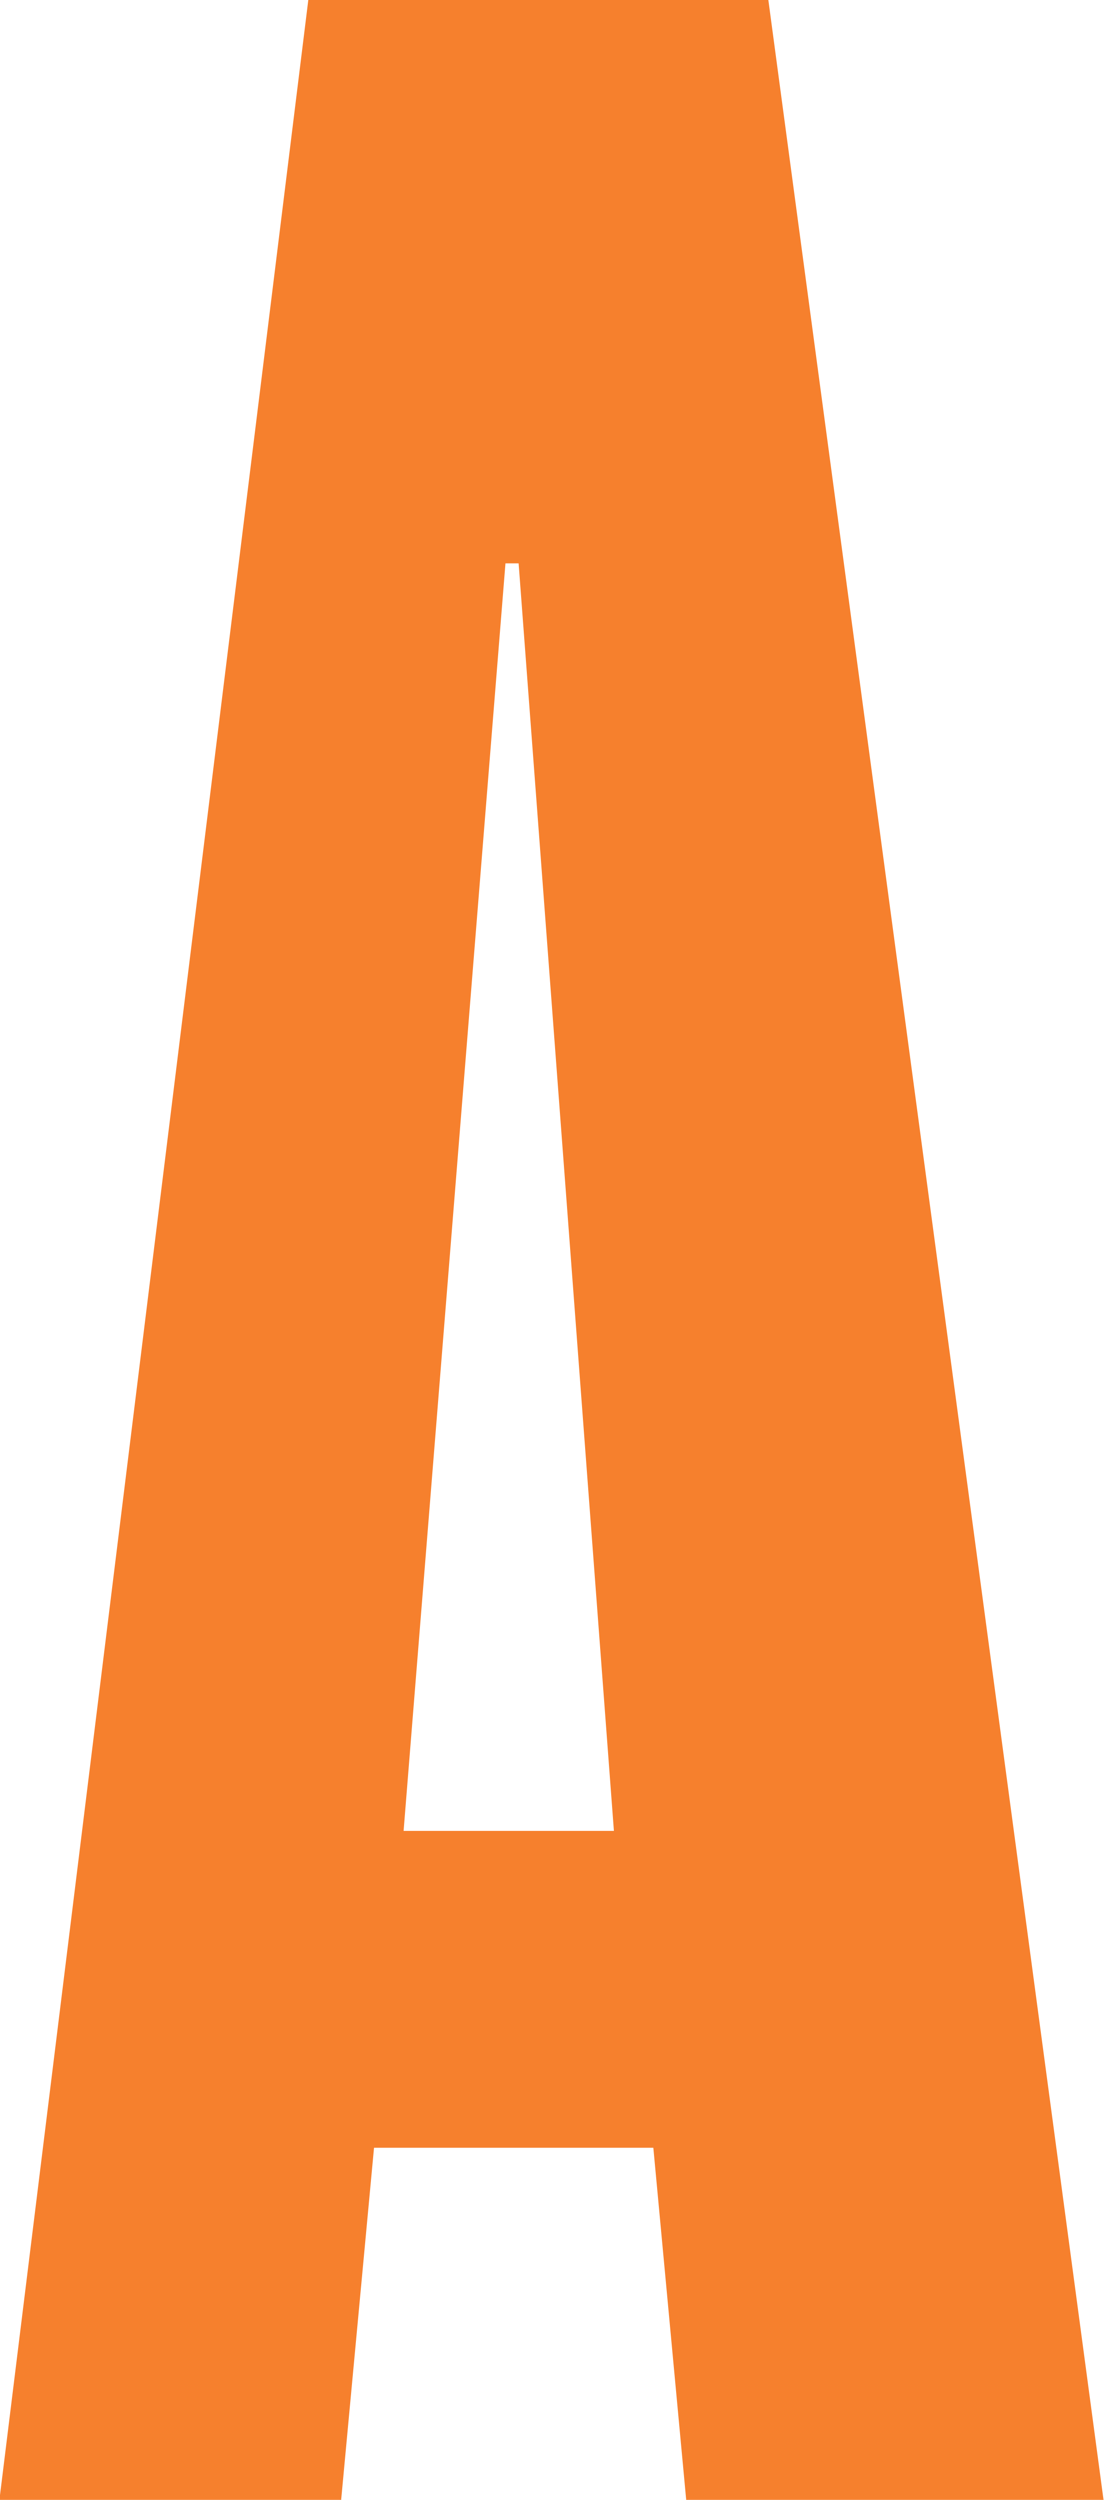 <svg height="21.3" viewBox="0 0 9.407 21.3" width="9.407" xmlns="http://www.w3.org/2000/svg"><path d="m245.953 22956.8h-3.92l-2.632 21.3h2.912l.28-3h2.38l.28 3h3.556zm-3.108 15.6.868-10.8h.112l.812 10.8z" fill="#f6802d" fill-rule="evenodd" transform="translate(-239.406 -22956.8)"/></svg>